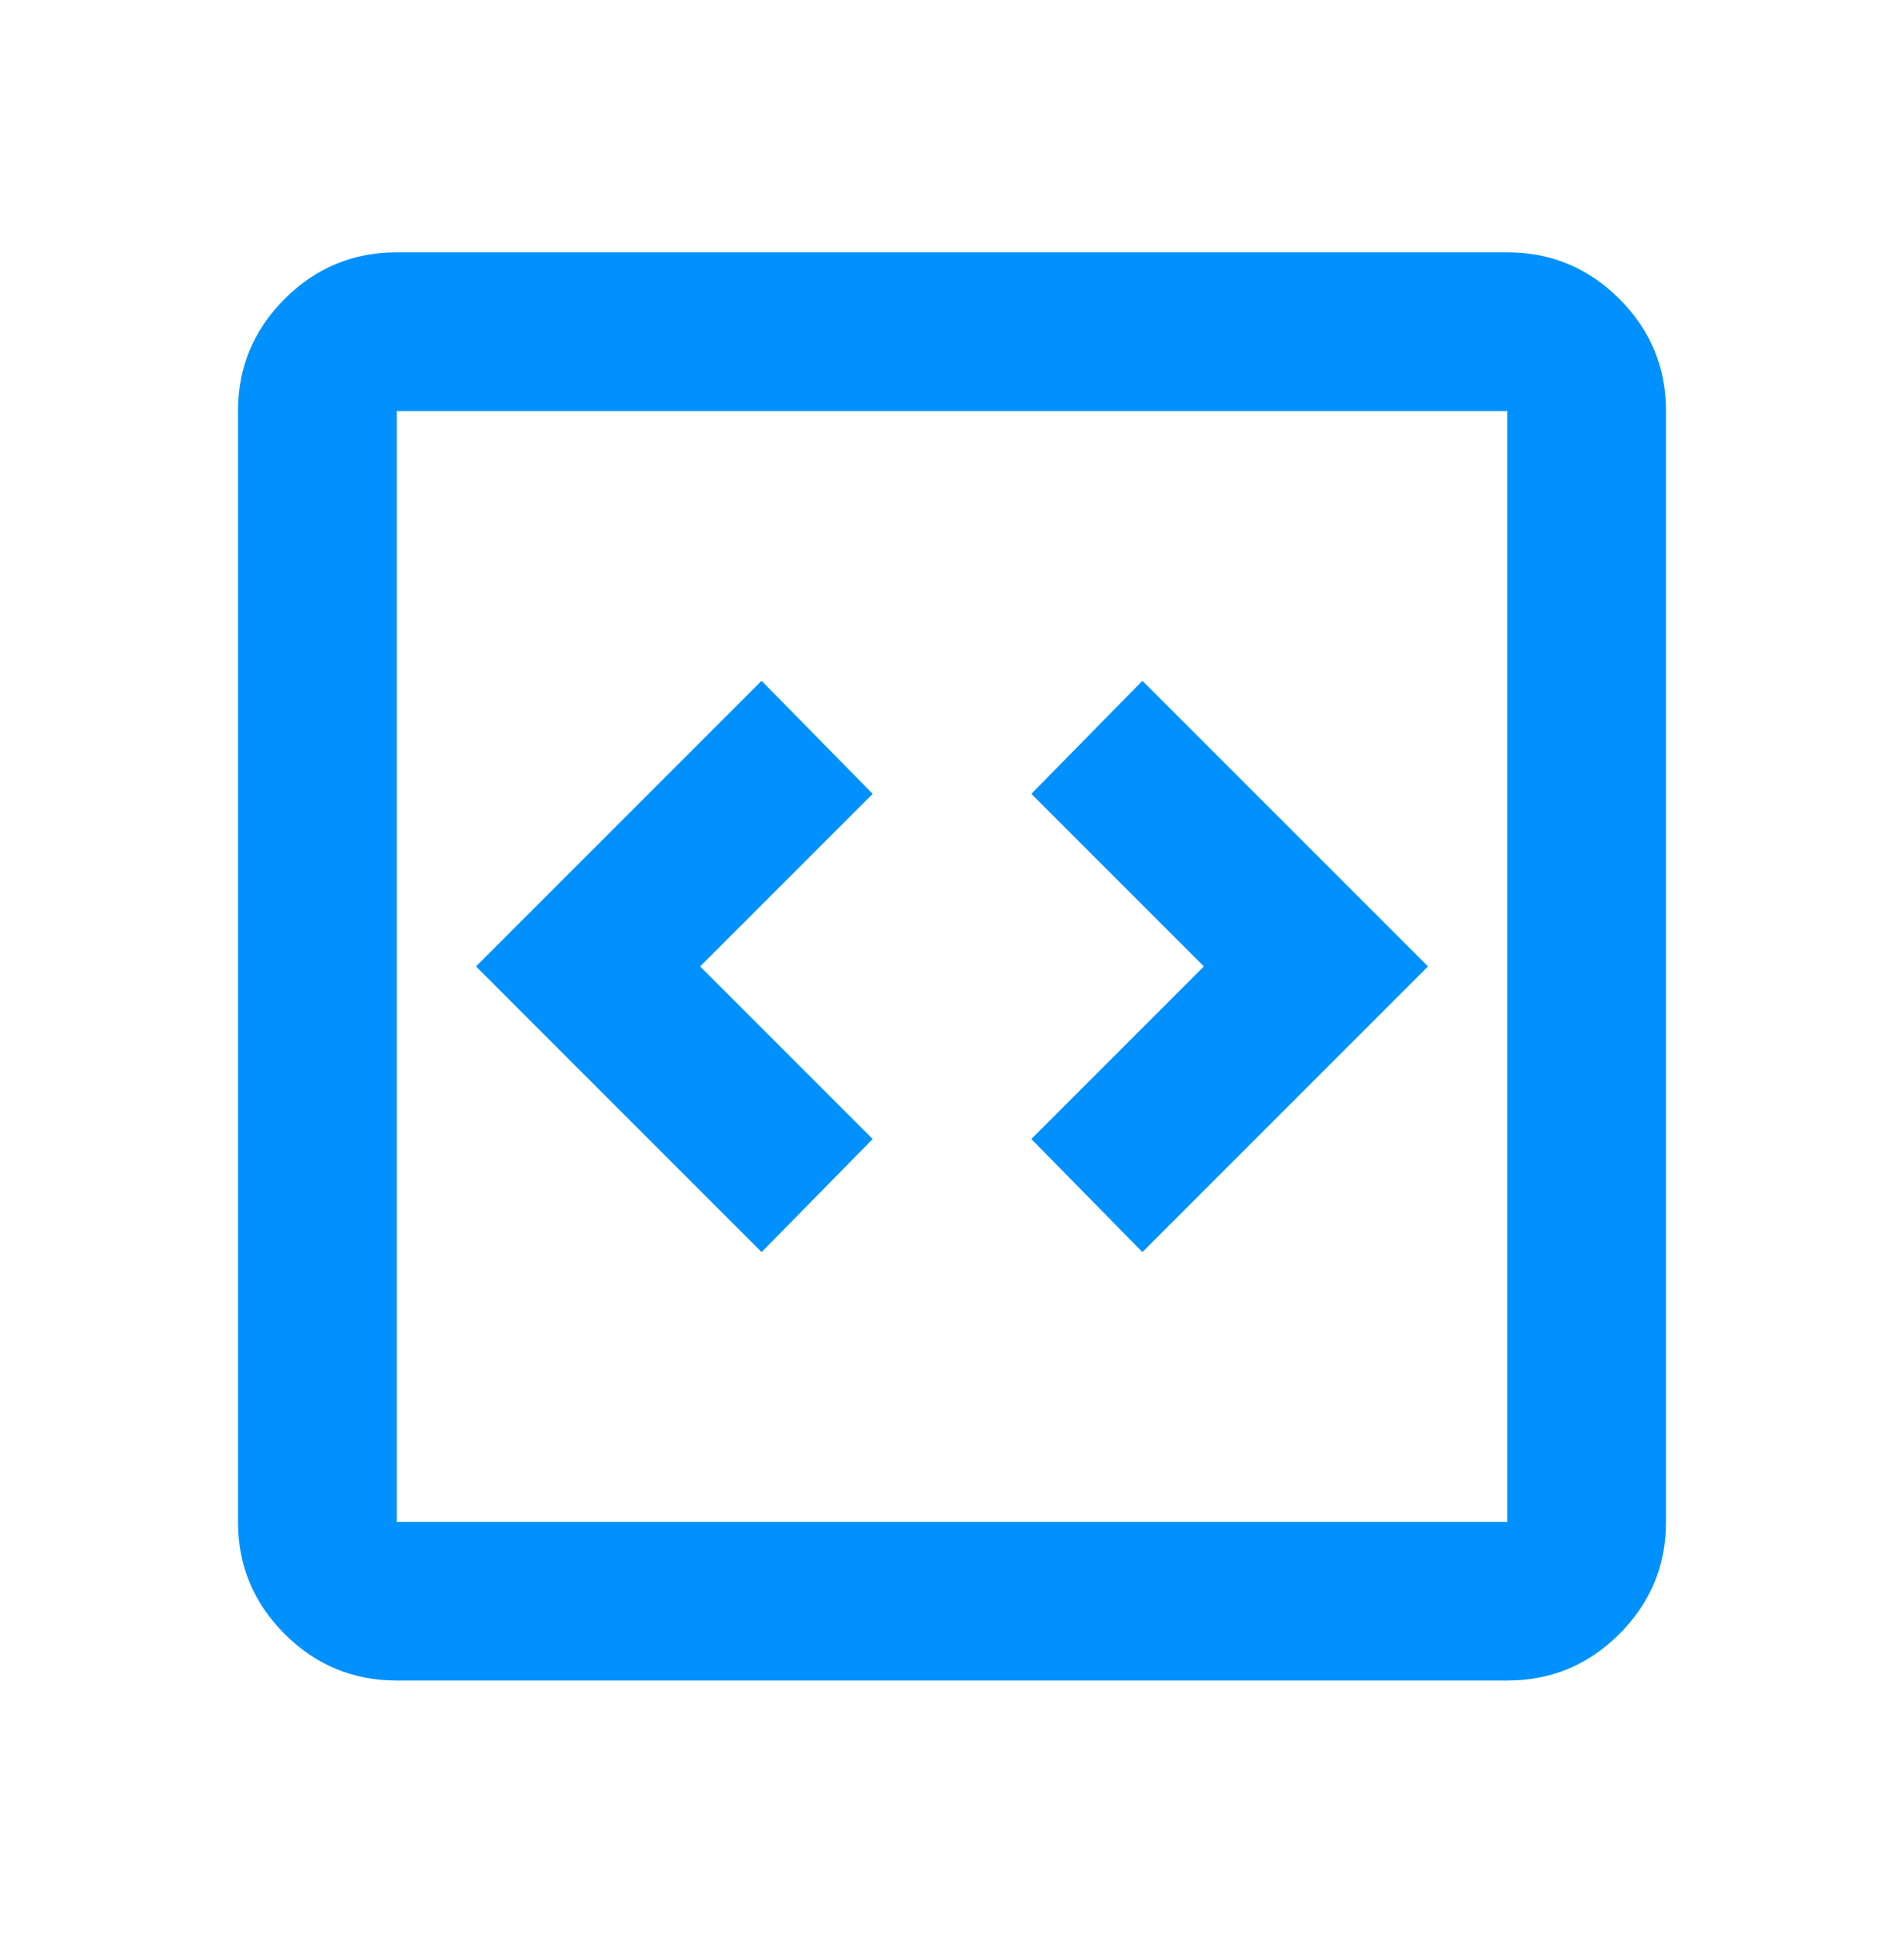 <svg xmlns="http://www.w3.org/2000/svg" width="64" height="65" viewBox="0 0 64 65" fill="none"><mask id="mask0_6013_25030" style="mask-type:alpha" maskUnits="userSpaceOnUse" x="0" y="0" width="64" height="65"><rect y="0.48" width="64" height="64" fill="#D9D9D9"></rect></mask><g mask="url(#mask0_6013_25030)"><path d="M25.6 42.081L29.333 38.281L23.533 32.48L29.333 26.68L25.6 22.881L16 32.48L25.6 42.081ZM38.4 42.081L48 32.48L38.4 22.881L34.667 26.68L40.467 32.48L34.667 38.281L38.4 42.081ZM13.333 56.48C11.867 56.48 10.611 55.958 9.567 54.914C8.522 53.869 8 52.614 8 51.147V13.814C8 12.347 8.522 11.092 9.567 10.047C10.611 9.003 11.867 8.48 13.333 8.48H50.667C52.133 8.48 53.389 9.003 54.433 10.047C55.478 11.092 56 12.347 56 13.814V51.147C56 52.614 55.478 53.869 54.433 54.914C53.389 55.958 52.133 56.48 50.667 56.48H13.333ZM13.333 51.147H50.667V13.814H13.333V51.147Z" fill="#0091FF"></path></g></svg>
